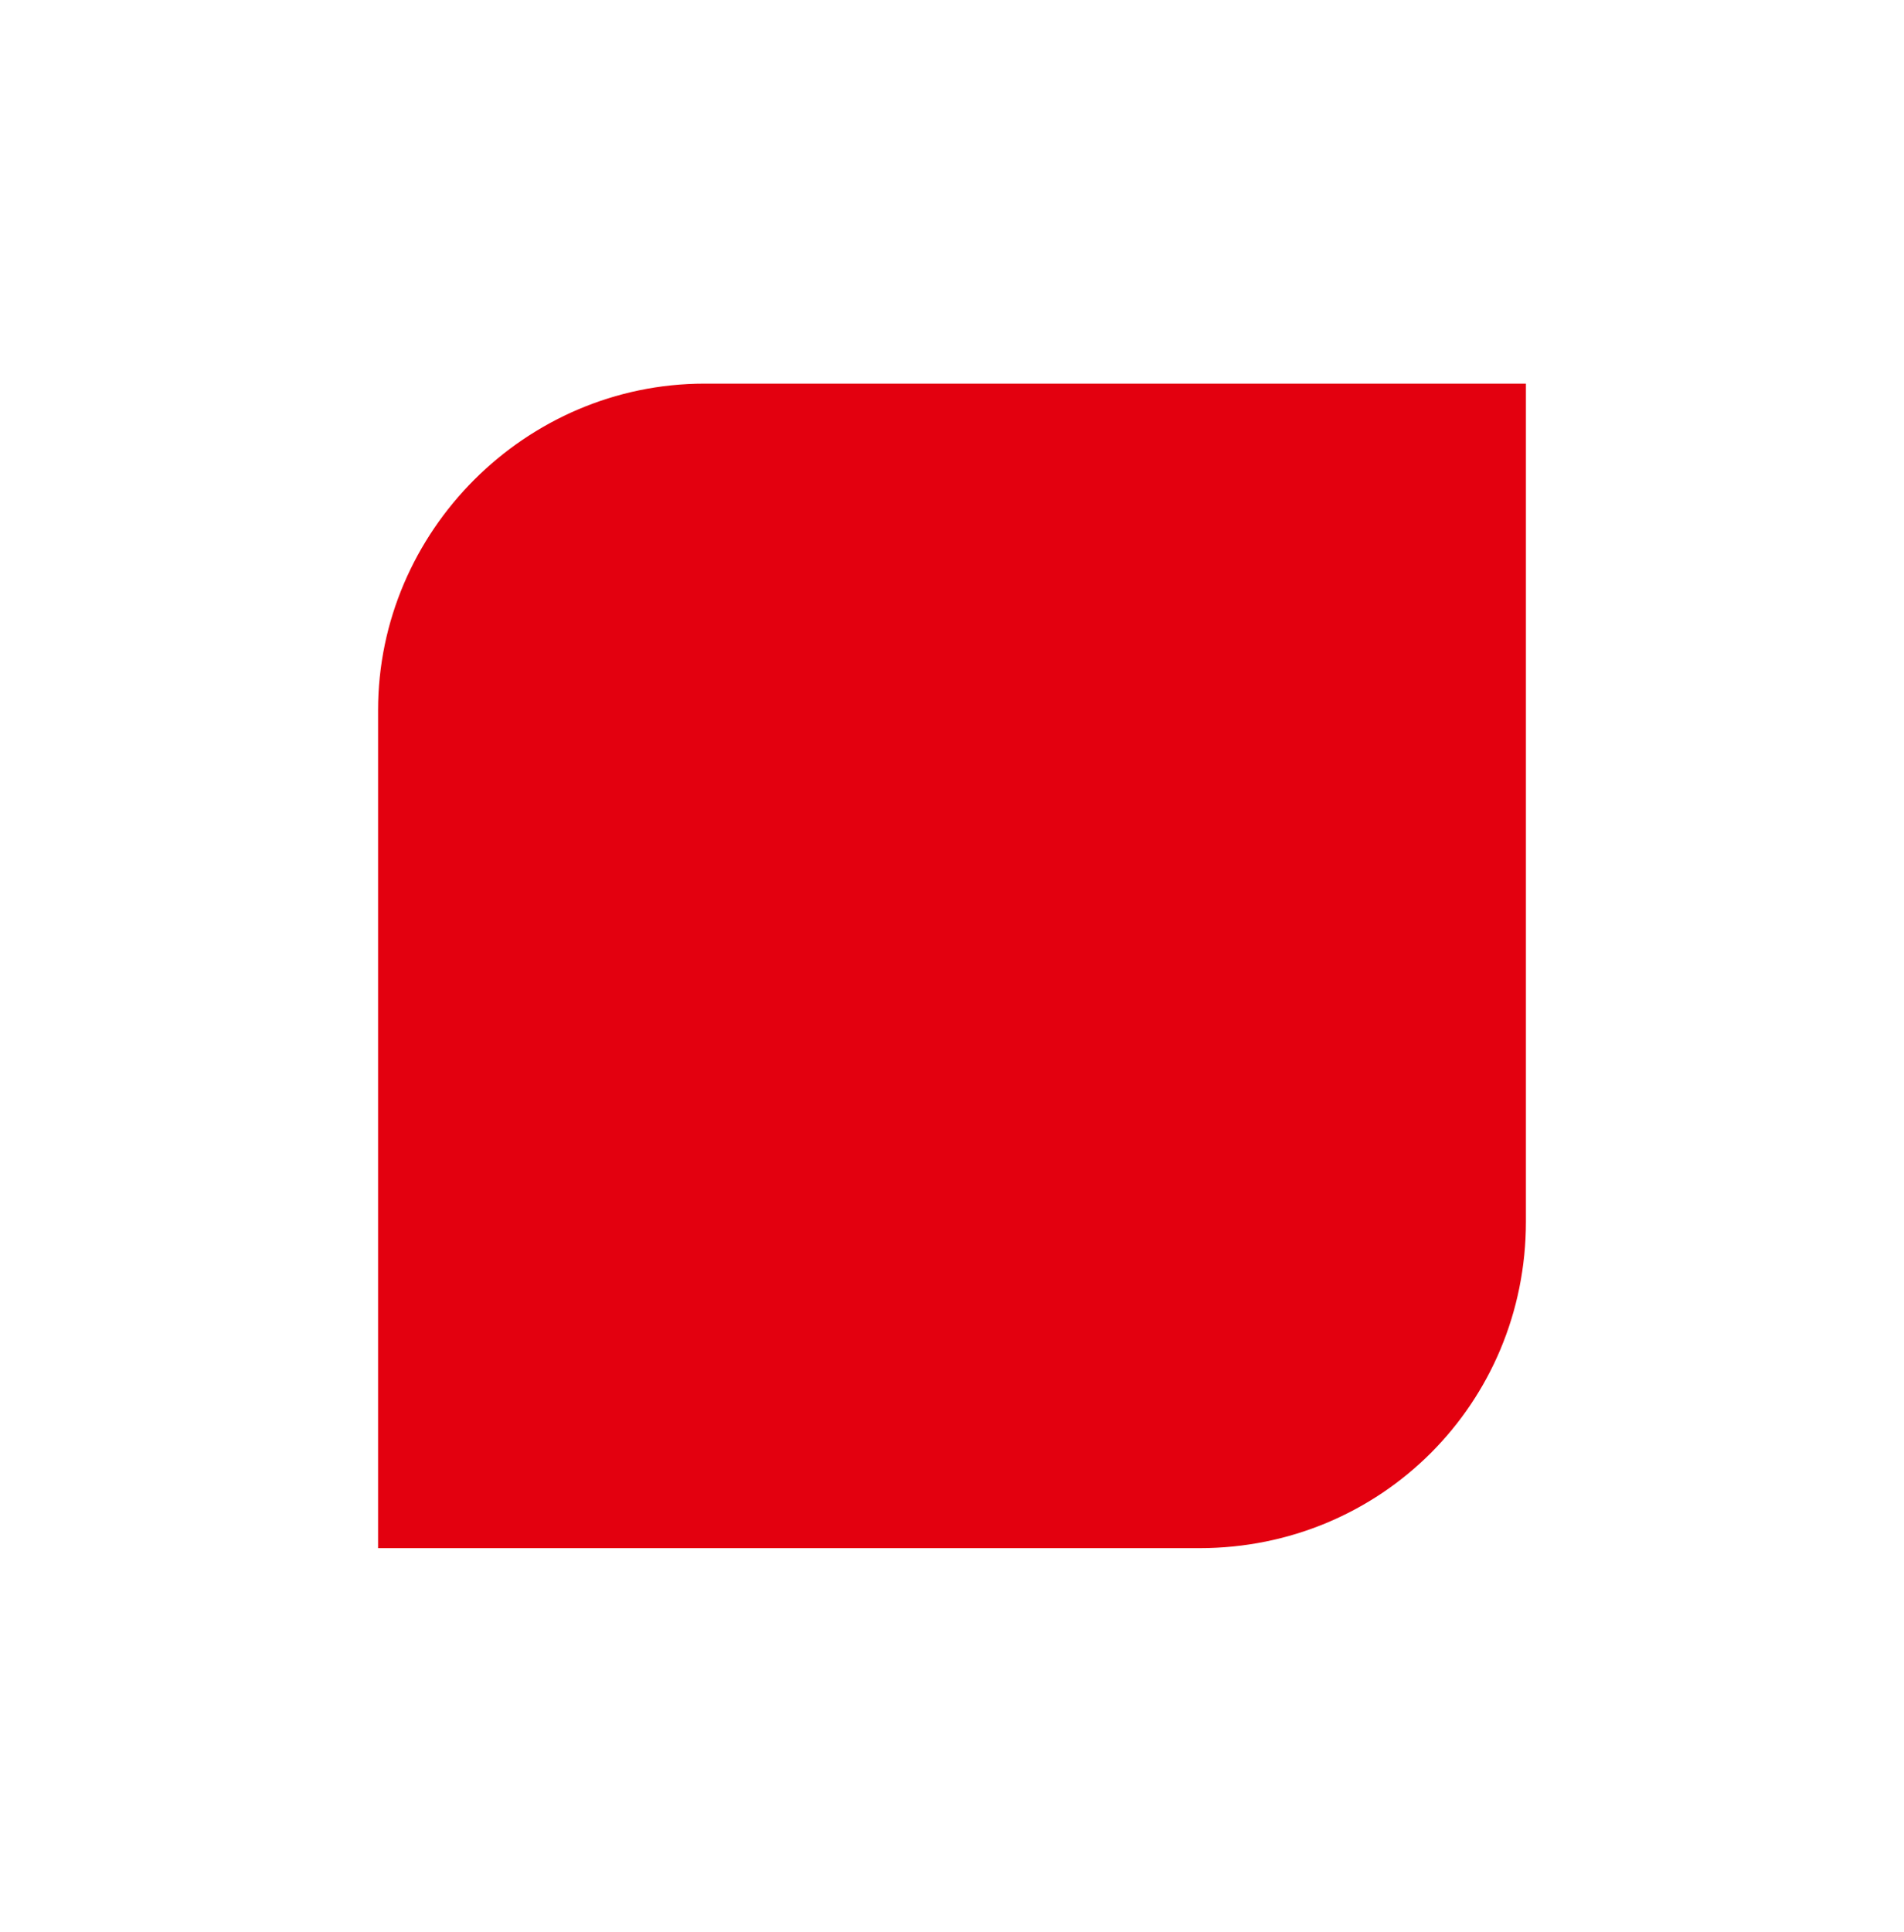 <?xml version="1.0" encoding="UTF-8"?>
<svg xmlns="http://www.w3.org/2000/svg" xmlns:xlink="http://www.w3.org/1999/xlink" version="1.1" id="Ebene_1" x="0px" y="0px" viewBox="0 0 70 71" xml:space="preserve">
<g id="Rechteck_404">
	<path fill="none" d="M25.9,14h30.3l0,0v30.9c0,6.7-5.5,12.1-12.1,12.1H13.8l0,0V26.1C13.8,19.5,19.3,14,25.9,14z"></path>
	<path fill="#E3000F" stroke="#E3000F" d="M25.9,14.6h29.7l0,0v30.3c0,6.4-5.1,11.5-11.5,11.5H14.4l0,0V26.1   C14.4,19.8,19.6,14.6,25.9,14.6z"></path>
</g>
</svg>
